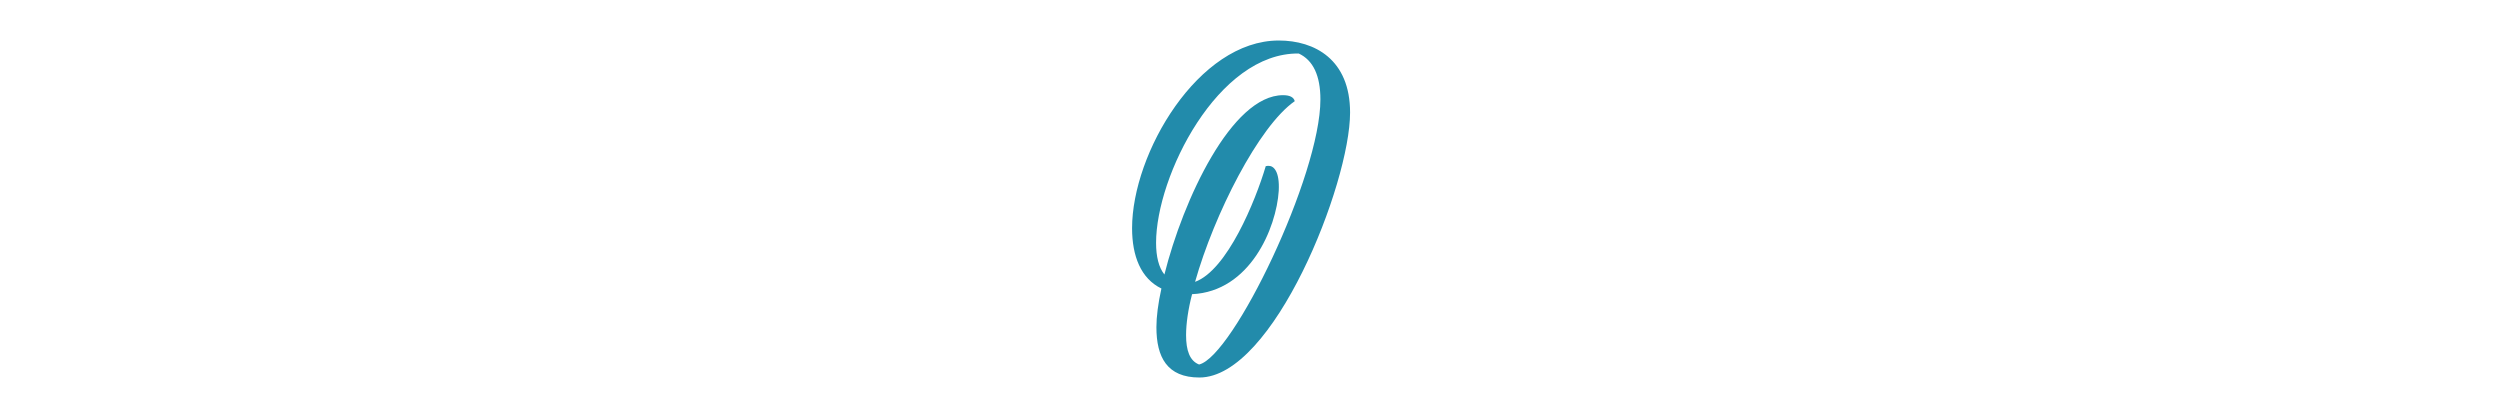 <?xml version="1.0" encoding="UTF-8"?>
<svg xmlns="http://www.w3.org/2000/svg" id="a" viewBox="0 0 3000 500">
  <defs>
    <style>
      .b {
        fill: #228bab;
      }
    </style>
  </defs>
  <path class="b" d="M1387.69,392.61c0-12.4,2-28.4,6-46.4-24.8-12-35.2-39.2-35.2-72.4,0-90,79.6-225.2,176-225.2,43.2,0,85.6,22.8,85.6,86.4,0,85.6-92,318-180.8,318-38.8,0-51.6-24.4-51.6-60.4Zm196.8-273.2c0-28.8-8.8-47.2-26-55.2-96.8-1.2-171.2,146.8-171.2,227.2,0,16.4,3.2,29.6,10,38,22.4-89.6,80.8-215.2,142.4-215.2,8,0,12.8,2.4,14,7.2-43.2,30-96.8,136-119.6,216.8,38.4-14,72.4-96.8,84.8-138.8,1.6-.4,2.8-.4,3.6-.4,6,0,13.2,6.8,12,30-2.8,44.4-34.4,120.8-104,124-4.8,18.4-7.2,35.6-7.2,49.2,0,18.4,4.4,30.8,15.6,35.2,40.8-9.6,145.6-226.8,145.6-318Z"></path>
</svg>
